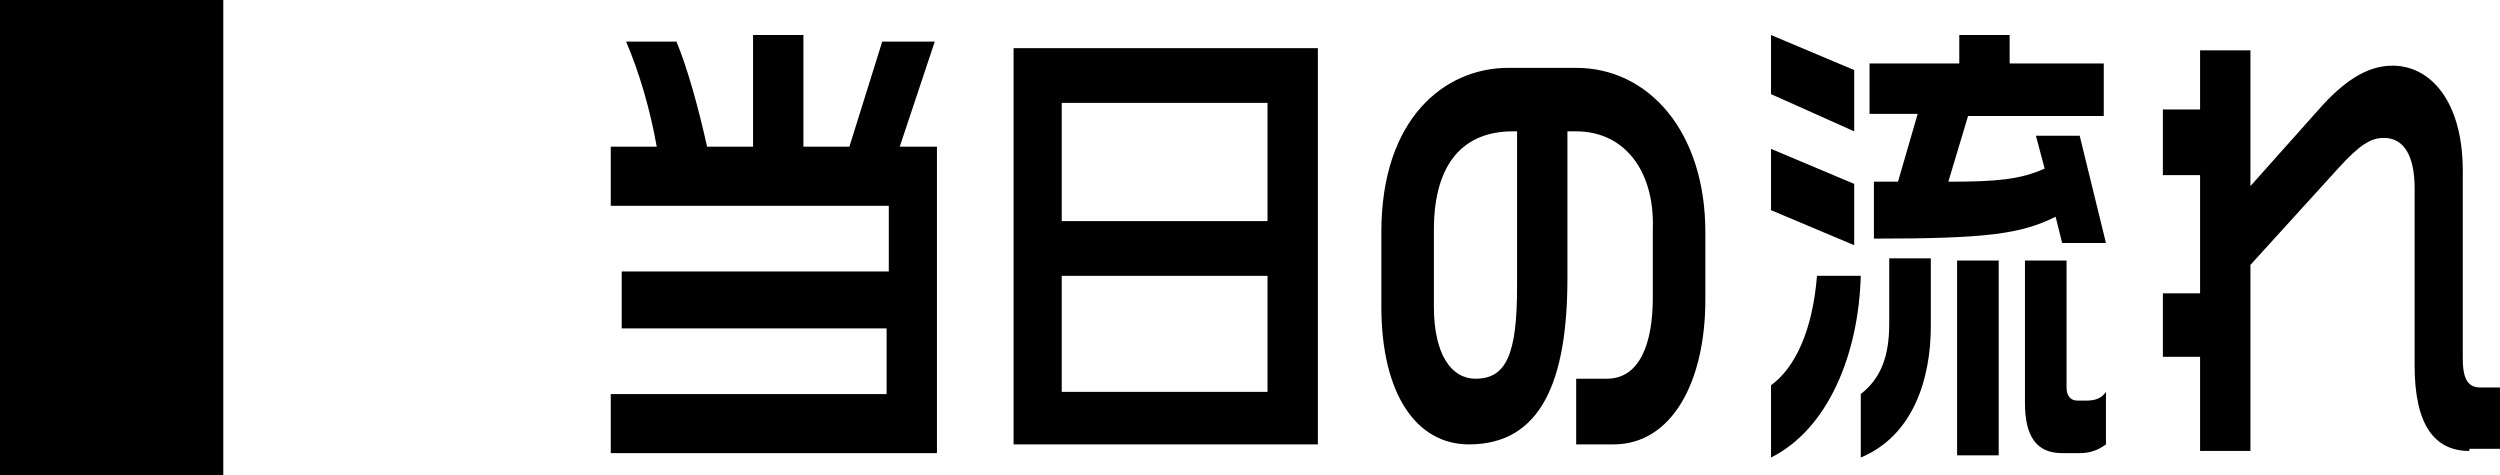 <?xml version="1.0" encoding="utf-8"?>
<!-- Generator: Adobe Illustrator 24.0.2, SVG Export Plug-In . SVG Version: 6.00 Build 0)  -->
<svg version="1.1" id="レイヤー_1" xmlns="http://www.w3.org/2000/svg" xmlns:xlink="http://www.w3.org/1999/xlink" x="0px"
	 y="0px" width="114.2px" height="21.7px" viewBox="0 0 114.2 21.7" style="enable-background:new 0 0 114.2 21.7;"
	 xml:space="preserve">
<rect width="10.2" height="21.7"/>
<g>
	<path d="M27.9,20.7V18h12.6v-3H28.4v-2.6h12.2v-3H27.9V6.7H30c-0.3-1.7-0.8-3.4-1.4-4.8h2.3c0.5,1.2,1,3,1.4,4.8h2.1V1.6h2.3v5.1
		h2.1l1.5-4.8h2.4l-1.6,4.8h1.7v14H27.9z"/>
	<path d="M46.3,20.4V2.2h13.9v18.1H46.3z M57.9,4.7h-9.4v5.4h9.4V4.7z M57.9,12.6h-9.4v5.3h9.4V12.6z"/>
	<path d="M73.7,20.3H72v-3h1.4c1.5,0,2.1-1.6,2.1-3.7v-3.1C75.6,7.8,74.2,6,72,6h-0.4v6.7c0,4.7-1.2,7.6-4.5,7.6c-2.4,0-4-2.3-4-6.3
		v-3.4c0-5.2,2.9-7.5,5.8-7.5H72c3.3,0,5.9,2.9,5.9,7.5v3.1C77.9,17.4,76.4,20.3,73.7,20.3z M69.3,6h-0.2c-2.2,0-3.6,1.4-3.6,4.5V14
		c0,2.2,0.8,3.3,1.9,3.3c1.4,0,1.9-1.1,1.9-4.2V6z"/>
	<path d="M80.9,4.3V1.6l3.8,1.6V6L80.9,4.3z M80.9,9.6V6.8l3.8,1.6v2.8L80.9,9.6z M80.9,20.9v-3.3c1.1-0.8,1.9-2.5,2.1-5H85
		C84.9,16.2,83.5,19.6,80.9,20.9z M85,20.9V18c0.9-0.7,1.3-1.7,1.3-3.2v-3h1.9v3.1C88.2,17.3,87.4,19.9,85,20.9z M94.2,11.1
		l-0.3-1.2c-1.6,0.8-3.2,1-8.3,1V8.3c0.4,0,0.8,0,1.1,0l0.9-3.1h-2.2V2.9h4.1V1.6h2.3v1.3h4.3v2.4h-6.2L89,8.3
		c2.2,0,3.3-0.1,4.4-0.6L93,6.2h2l1.2,4.9H94.2z M89.4,20.8v-8.9h1.9v8.9H89.4z M95,20.7h-0.8c-1.2,0-1.7-0.8-1.7-2.3v-6.5h1.9v5.8
		c0,0.4,0.2,0.6,0.5,0.6h0.4c0.4,0,0.7-0.1,0.9-0.4v2.4C95.8,20.6,95.4,20.7,95,20.7z"/>
	<path d="M112.8,20.6c-1.6,0-2.5-1.2-2.5-3.9V8.6c0-1.5-0.5-2.3-1.4-2.3c-0.6,0-1.1,0.3-2.1,1.4l-4,4.4v8.5h-2.3v-4.3h-1.7v-2.9h1.7
		V8h-1.7V5h1.7V2.3h2.3v6.2l3.3-3.7c1.2-1.3,2.2-1.8,3.2-1.8c1.7,0,3.2,1.6,3.2,4.8v8.6c0,1,0.3,1.3,0.8,1.3h0.9v2.8H112.8z"/>
</g>
</svg>
